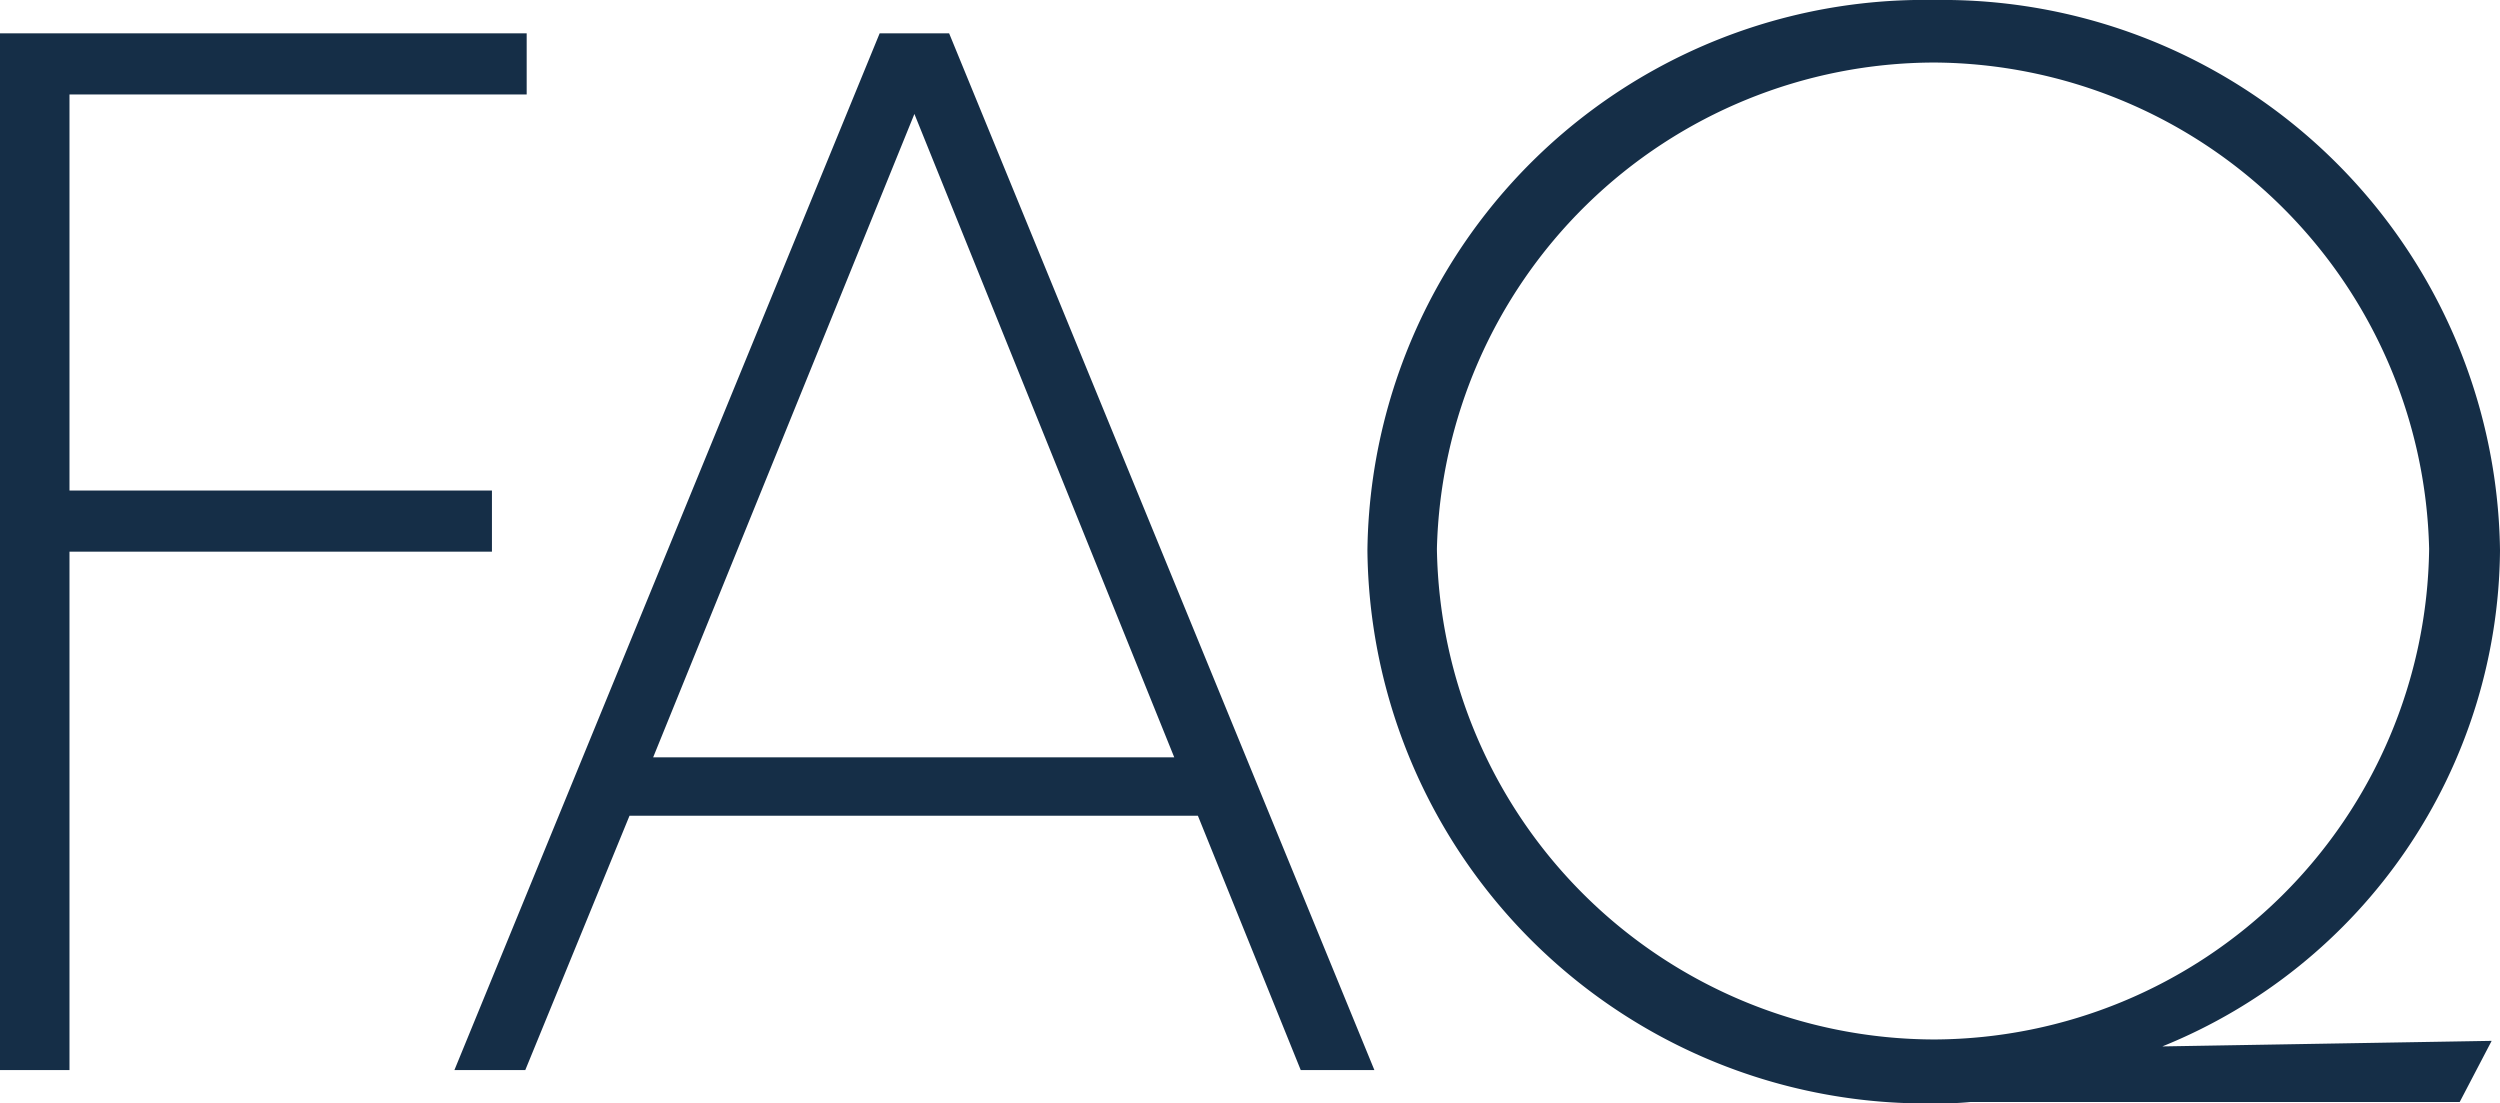 <svg xmlns="http://www.w3.org/2000/svg" width="71.96" height="31.76" viewBox="0 0 71.96 31.76">
    <path
        d="M2.28,0h2V-14.92H16.44v-1.76H4.28v-11.4H17.44v-1.76H2.28ZM39.72,0h2.12L29.6-29.84h-2L15.36,0H17.4l3-7.32H36.76ZM21.08-9,28.6-27.52,36.08-9Zm52,9.92L74-.84l-9.48.16a15.537,15.537,0,0,0,9.72-14.28A16.051,16.051,0,0,0,57.96-30.8,16.036,16.036,0,0,0,41.64-14.96,16.077,16.077,0,0,0,57.96.96,9.041,9.041,0,0,0,59,.92ZM57.96-29A14.33,14.33,0,0,1,72.2-15,14.3,14.3,0,0,1,57.96-.88,14.343,14.343,0,0,1,43.64-15,14.347,14.347,0,0,1,57.96-29Z"
        transform="translate(-2.28 30.8)" fill="#152E47" />
</svg>